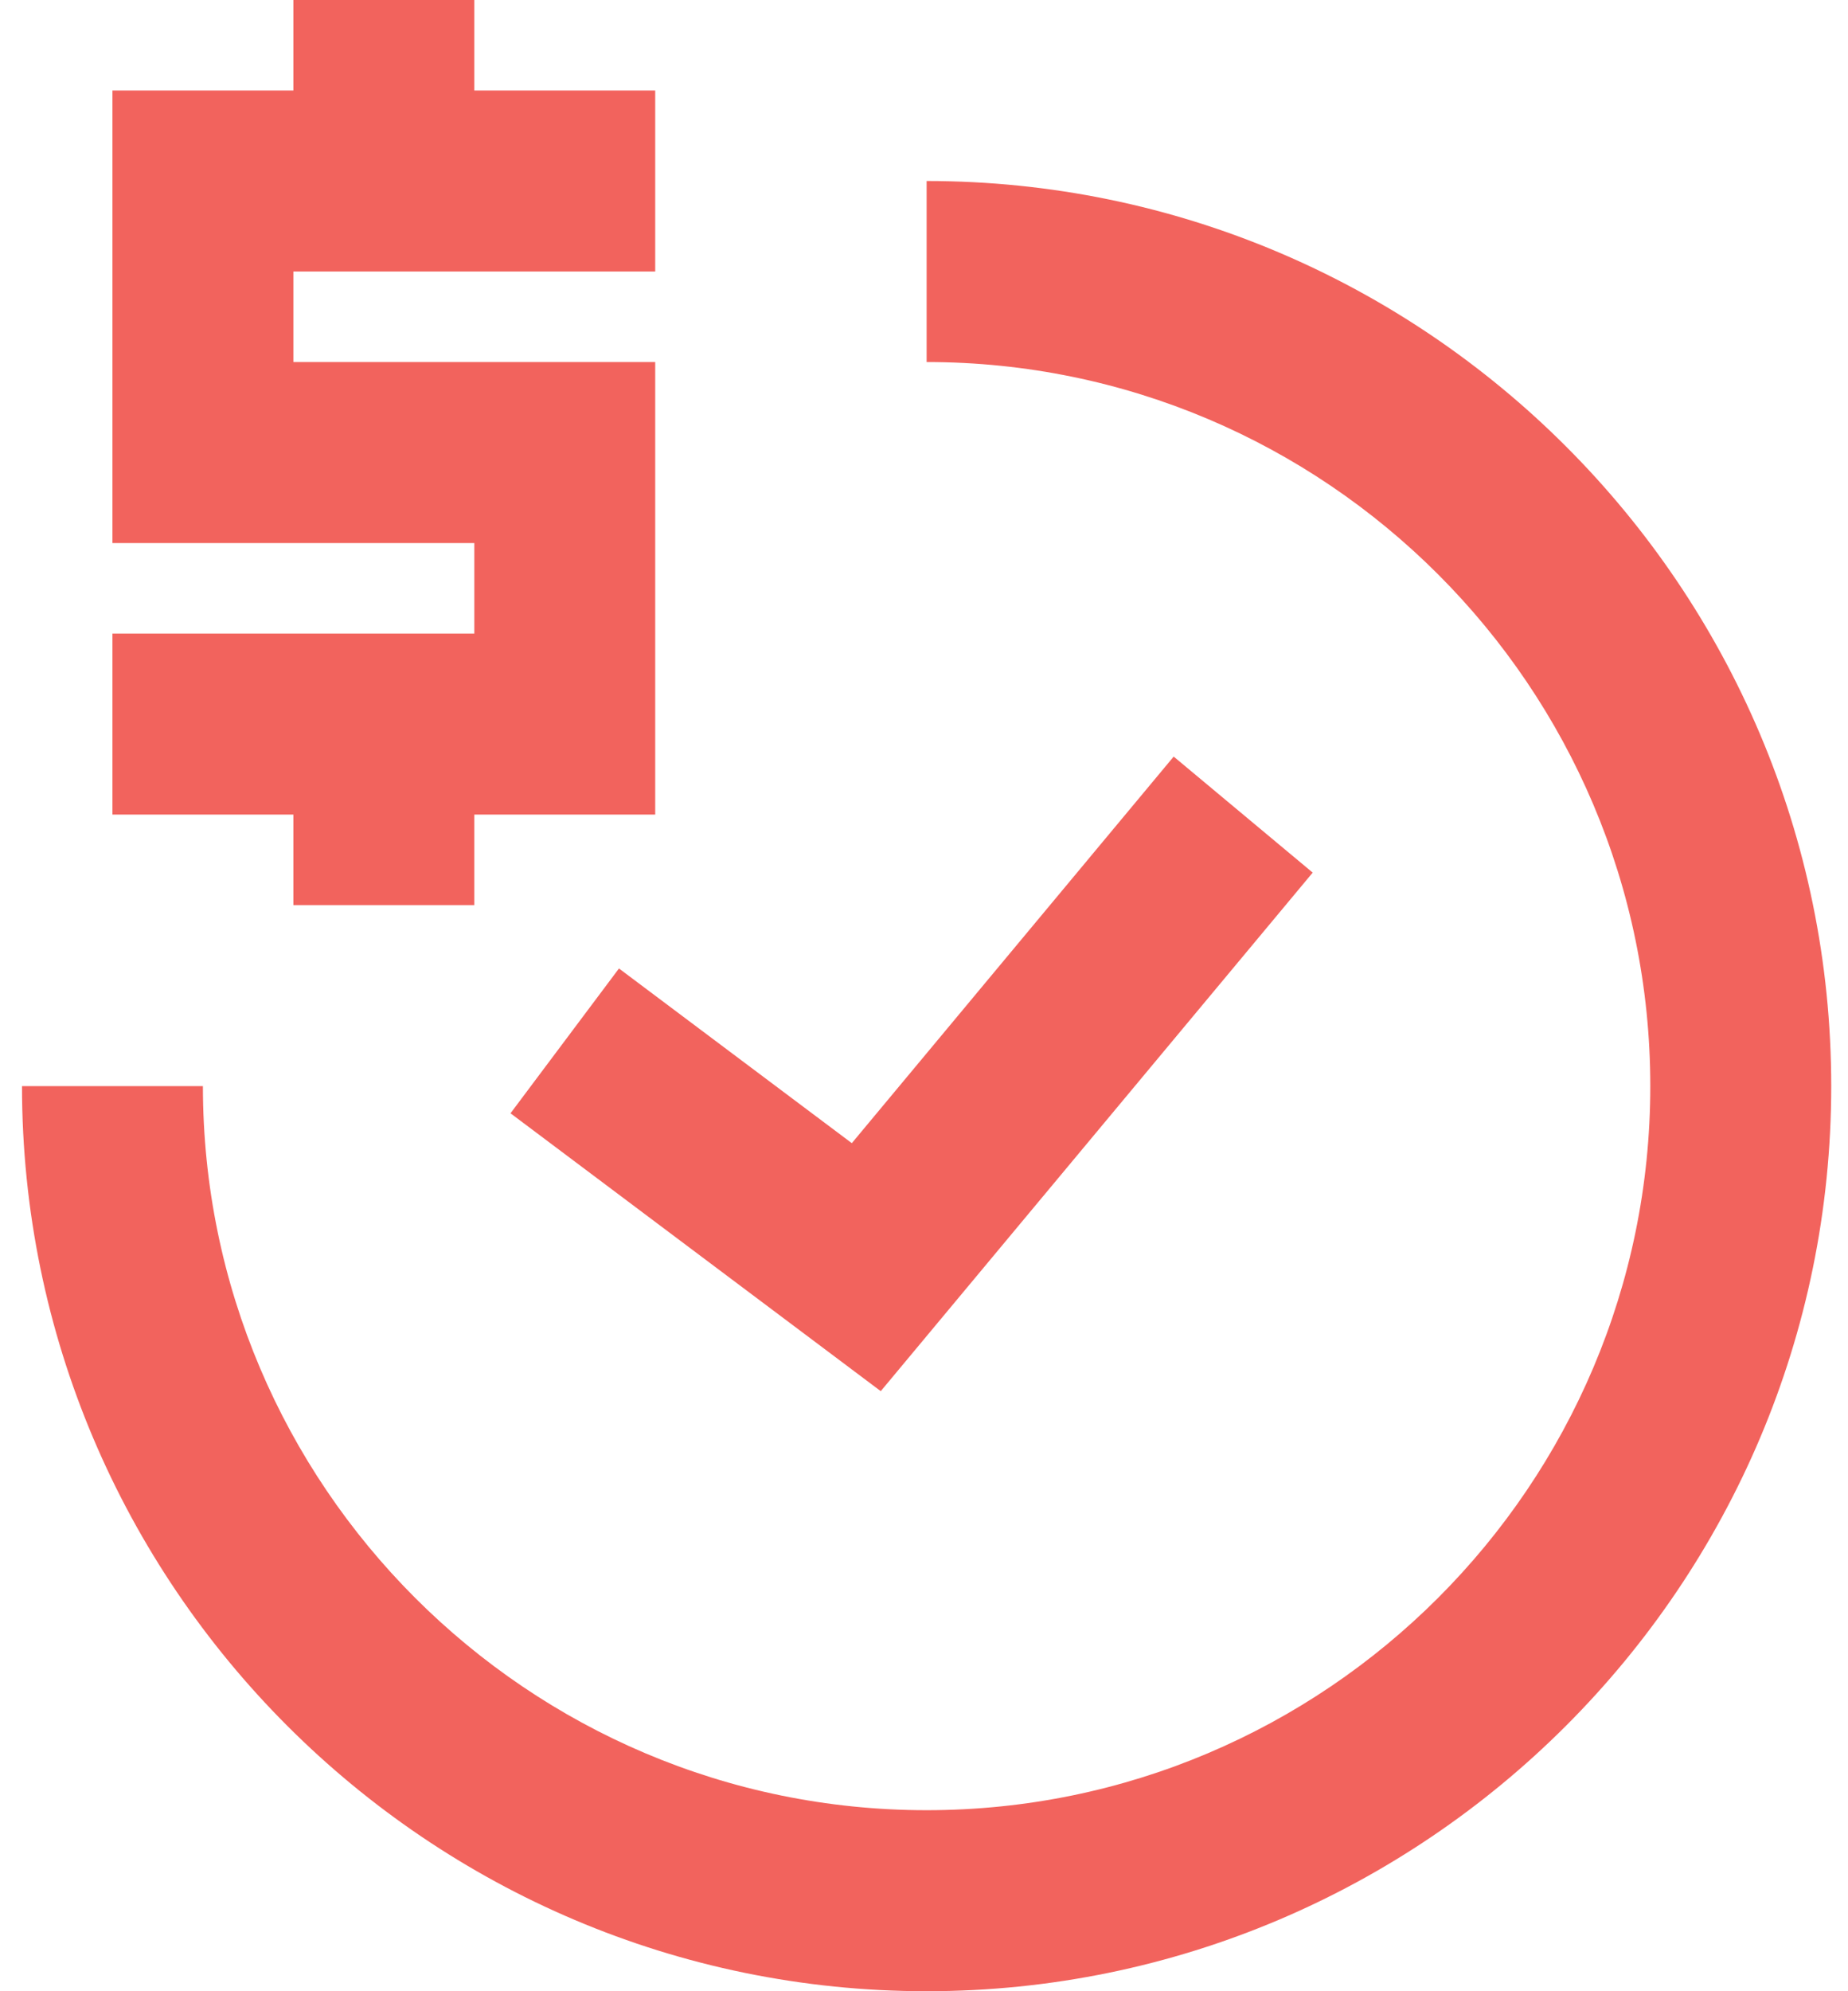 <svg width="65" height="70" viewBox="0 0 65 70" fill="none" xmlns="http://www.w3.org/2000/svg">
<path fill-rule="evenodd" clip-rule="evenodd" d="M23.046 9.545V3.182H16.683V0H10.319V3.182H3.955V19.091H16.683V22.273H3.955V28.636H10.319V31.818H16.683V28.636H23.046V12.727H10.319V9.545H23.046Z" fill="#F2635D"/>
<path fill-rule="evenodd" clip-rule="evenodd" d="M32.592 6.363C50.136 6.363 64.41 20.637 64.41 38.182C64.41 55.726 50.136 70 32.592 70C15.047 70 0.774 55.726 0.774 38.182H7.137C7.137 52.217 18.557 63.636 32.592 63.636C46.627 63.636 58.046 52.217 58.046 38.182C58.046 24.147 46.627 12.727 32.592 12.727V6.363ZM41.282 26.597L46.172 30.676L30.979 48.905L17.956 39.137L21.771 34.046L29.961 40.187L41.282 26.597Z" fill="#F2635D"/>
</svg>
